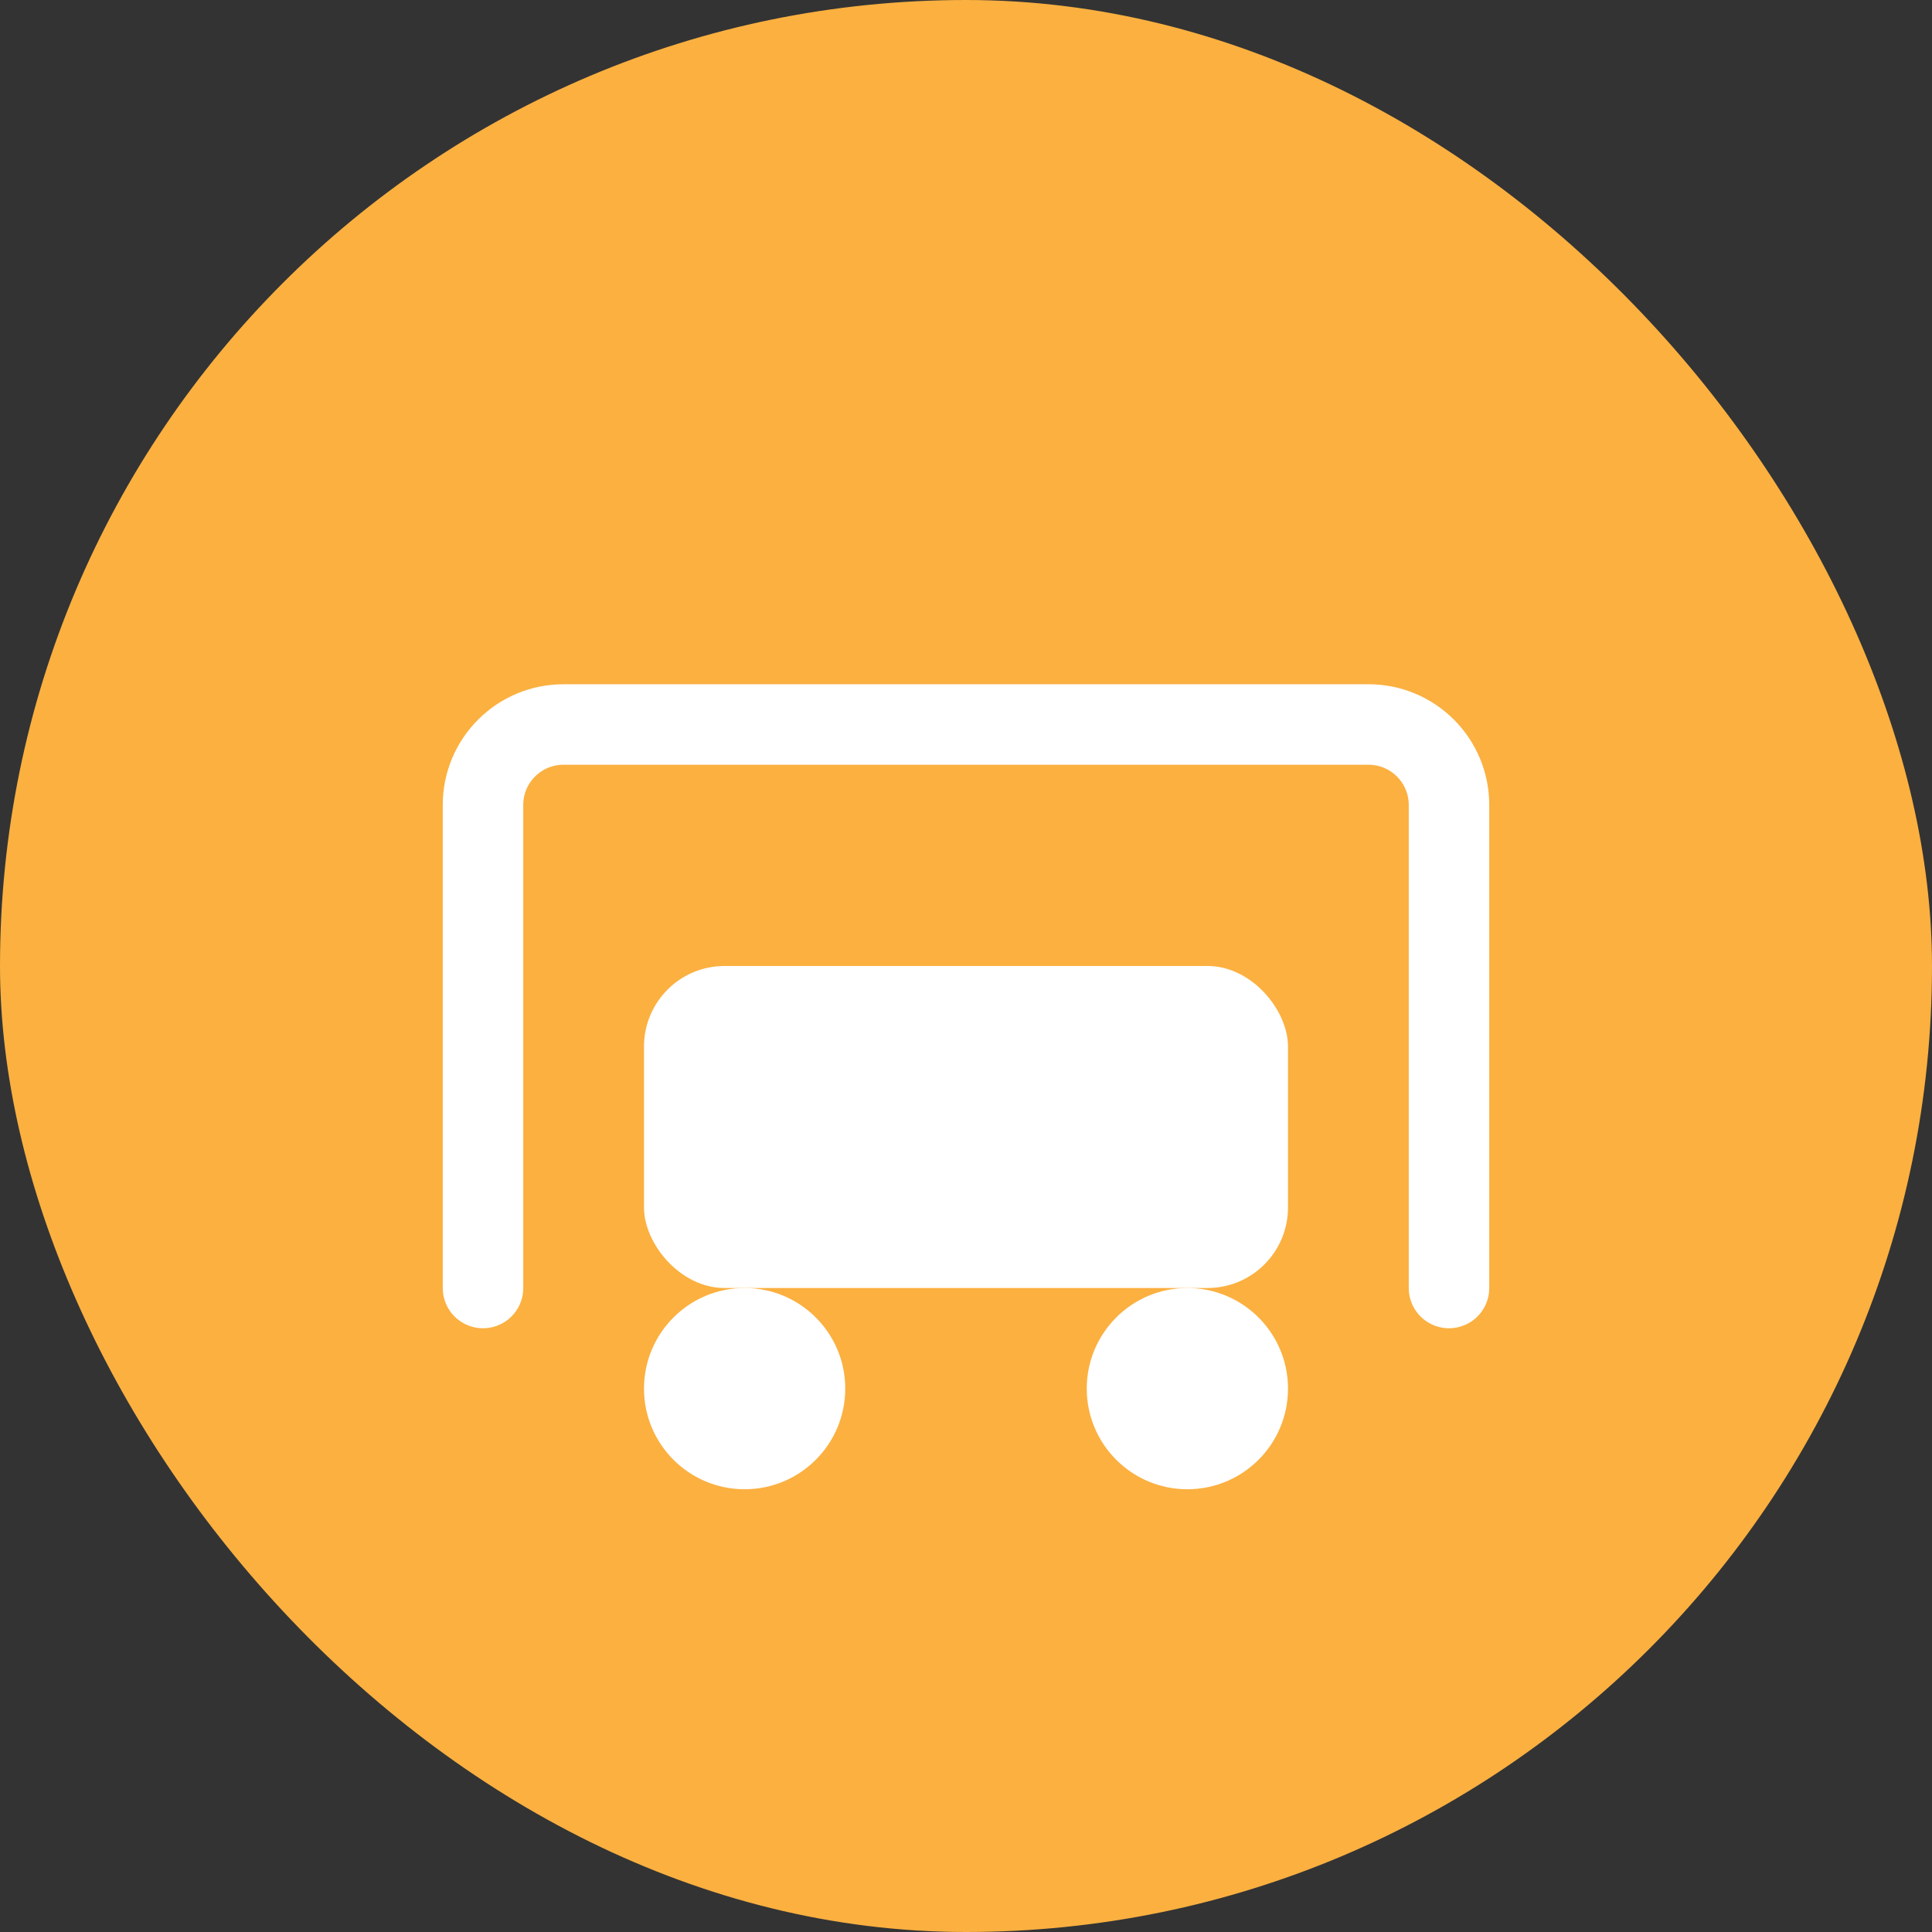 <svg width="48" height="48" viewBox="0 0 48 48" fill="none" xmlns="http://www.w3.org/2000/svg">
<rect x="0" y="0" width="48" height="48" fill="#333333" stroke="none"/>
<rect width="48" height="48" rx="24" fill="#fbb040"/>
<path d="M12 32V20C12 18.895 12.895 18 14 18H34C35.105 18 36 18.895 36 20V32" stroke="#fff" stroke-width="2" stroke-linecap="round" stroke-linejoin="round"/>
<rect x="16" y="24" width="16" height="8" rx="2" fill="#fff"/>
<circle cx="18.5" cy="34.5" r="2.5" fill="#fff"/>
<circle cx="29.5" cy="34.5" r="2.5" fill="#fff"/>
</svg>
